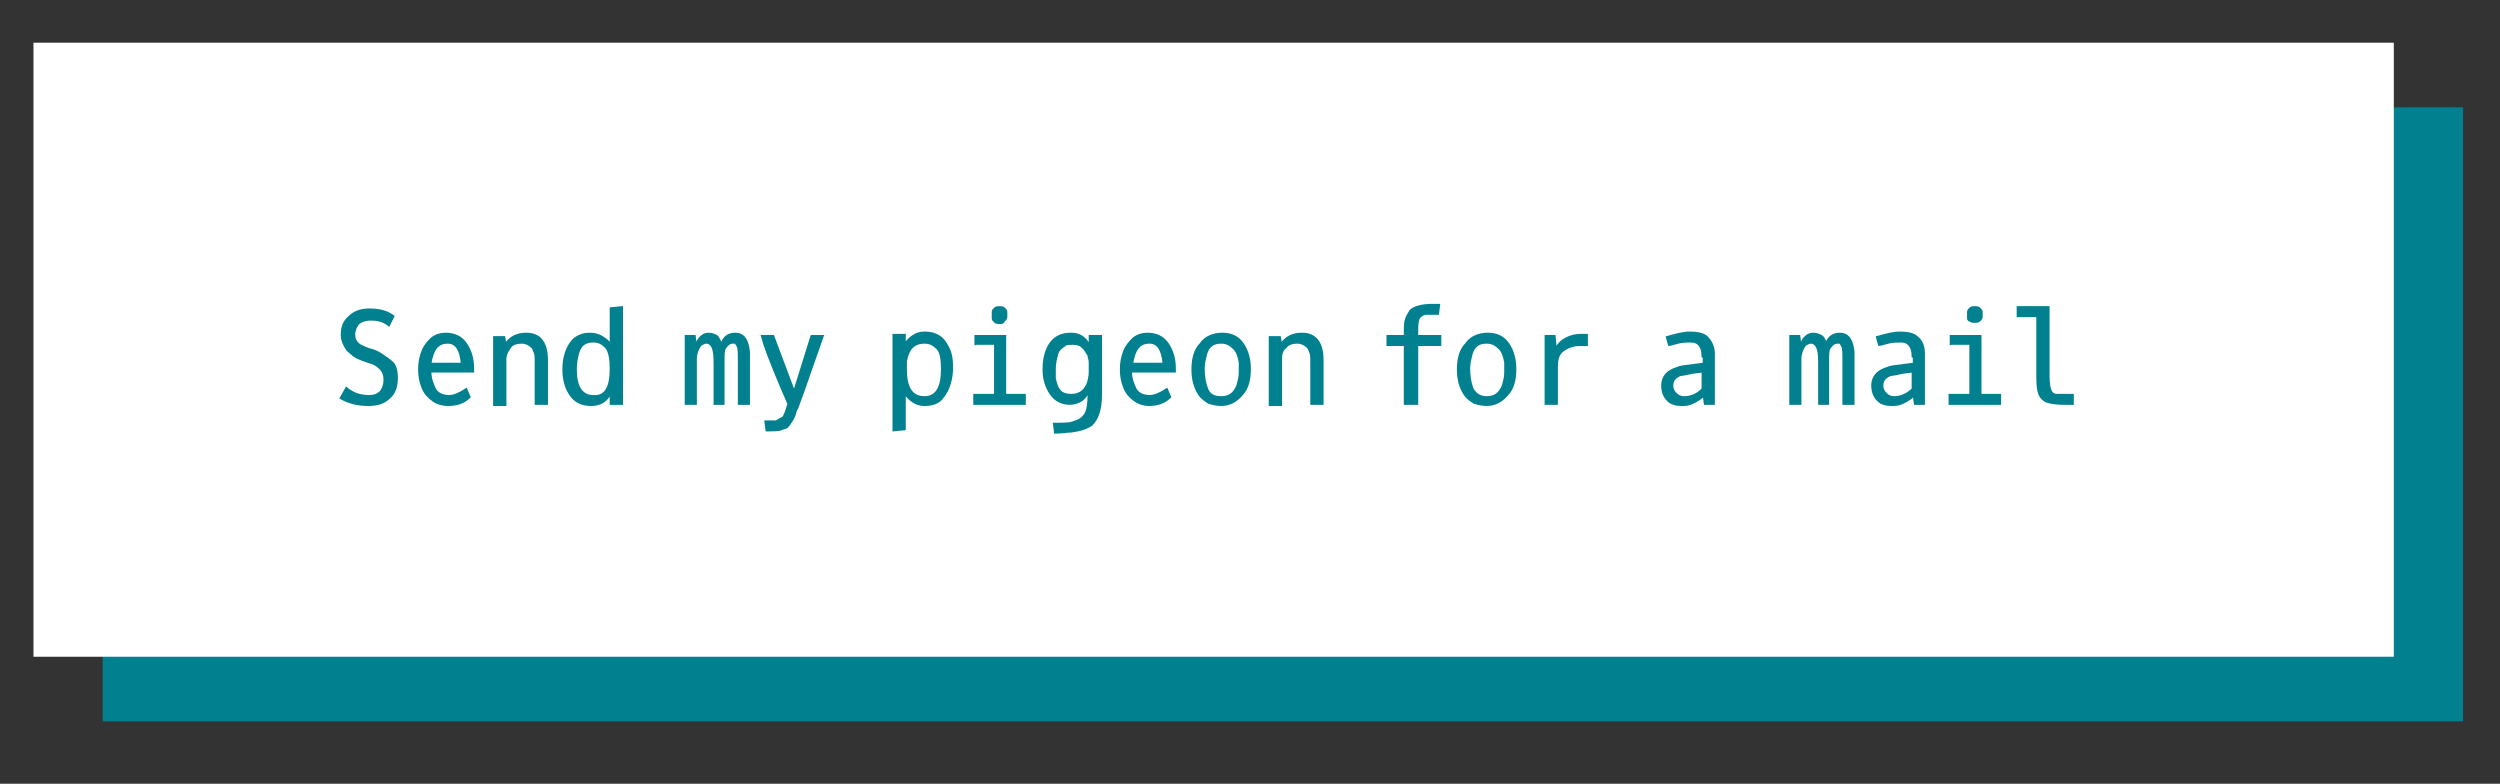 <?xml version="1.0" encoding="utf-8"?>
<!-- Generator: Adobe Illustrator 23.0.3, SVG Export Plug-In . SVG Version: 6.00 Build 0)  -->
<svg version="1.1" id="Layer_1" xmlns="http://www.w3.org/2000/svg" xmlns:xlink="http://www.w3.org/1999/xlink" x="0px" y="0px"
	 viewBox="0 0 216.6 67.9" style="enable-background:new 0 0 216.6 67.9;" xml:space="preserve">
<rect x="0" y="0" width="216.6" height="67.9" fill="#333333" stroke="none"/>
<style type="text/css">
	.st0{fill:#01808F;}
	.st1{fill:#FFFFFF;}
	.st2{fill:none;}
	.st3{enable-background:new    ;}
	.st4{fill:none;stroke:#01808F;stroke-width:0.15;stroke-miterlimit:10;}
</style>
<g>
	<g>
		<g>
			<rect x="8.9" y="9.3" class="st0" width="204.5" height="53.2"/>
		</g>
	</g>
	<g>
		<g>
			<rect x="2.9" y="3.7" class="st1" width="204.5" height="53.2"/>
		</g>
	</g>
	<g>
		<rect x="4.2" y="26.6" class="st2" width="200.2" height="25.3"/>
	</g>
	<g class="st3">
		<path class="st0" d="M30,33.6c0.6,0.5,1.2,0.7,2,0.7c0.4,0,0.7-0.1,1-0.4c0.2-0.3,0.3-0.6,0.3-1s-0.1-0.7-0.4-1
			c-0.2-0.2-0.5-0.4-0.9-0.5l-0.3-0.1c-0.6-0.2-1-0.4-1.2-0.6c-0.2-0.2-0.4-0.3-0.5-0.5c-0.2-0.3-0.4-0.7-0.4-1.2
			c0-0.7,0.2-1.2,0.7-1.6c0.4-0.4,1-0.6,1.7-0.6c0.9,0,1.6,0.2,2.1,0.6l-0.4,0.8c-0.5-0.4-1-0.5-1.6-0.5c-0.4,0-0.7,0.1-1,0.3
			c-0.2,0.2-0.4,0.6-0.4,1c0,0.4,0.2,0.8,0.7,1c0.2,0.1,0.4,0.2,0.8,0.3s0.7,0.3,1,0.5s0.6,0.4,0.9,0.7c0.2,0.3,0.3,0.7,0.3,1.2
			c0,0.8-0.2,1.4-0.7,1.8c-0.4,0.4-1,0.6-1.8,0.6c-0.9,0-1.7-0.2-2.4-0.6L30,33.6z"/>
		<path class="st0" d="M37.5,34.7c-0.4-0.3-0.7-0.6-0.9-1.1c-0.2-0.5-0.3-1-0.3-1.6c0-0.6,0.1-1.1,0.3-1.6c0.2-0.5,0.5-0.8,0.8-1.1
			c0.4-0.3,0.8-0.4,1.2-0.4c0.8,0,1.4,0.3,1.8,0.9s0.6,1.3,0.6,2.1v0.3h-3.7c0,0.6,0.2,1.1,0.4,1.5s0.7,0.6,1.2,0.6
			c0.4,0,0.9-0.2,1.5-0.6l0.3,0.7c-0.5,0.5-1.1,0.7-1.9,0.7C38.4,35.1,37.9,35,37.5,34.7z M40,31.5c-0.1-1.2-0.5-1.8-1.2-1.8
			c-0.9,0-1.3,0.6-1.5,1.8H40z"/>
		<path class="st0" d="M45.6,28.9c1.2,0,1.8,0.8,1.8,2.3V35h-1v-3.6c0-0.4,0-0.7-0.1-0.9s-0.1-0.3-0.2-0.4c-0.2-0.2-0.5-0.4-0.9-0.4
			c-0.4,0-0.8,0.1-1,0.4s-0.4,0.6-0.4,1v4h-1v-5.9h0.9l0.1,0.6C44.2,29.2,44.8,28.9,45.6,28.9z"/>
		<path class="st0" d="M52.9,29.9v-3.2l1-0.1V35h-1v-0.9c-0.4,0.7-0.9,1-1.7,1c-0.8,0-1.4-0.3-1.8-0.9c-0.4-0.6-0.6-1.3-0.6-2.2
			c0-1.1,0.3-1.9,0.8-2.5c0.4-0.4,0.9-0.6,1.5-0.6c0.4,0,0.8,0.1,1.1,0.3S52.8,29.6,52.9,29.9z M52.9,32c0-0.9-0.1-1.5-0.4-1.9
			c-0.3-0.3-0.6-0.5-1.1-0.5c-0.7,0-1.1,0.3-1.3,1c-0.1,0.4-0.2,0.8-0.2,1.4c0,1.5,0.5,2.3,1.5,2.3C52.4,34.4,52.9,33.6,52.9,32z"/>
	</g>
	<g class="st3">
		<path class="st4" d="M30,33.6c0.6,0.5,1.2,0.7,2,0.7c0.4,0,0.7-0.1,1-0.4c0.2-0.3,0.3-0.6,0.3-1s-0.1-0.7-0.4-1
			c-0.2-0.2-0.5-0.4-0.9-0.5l-0.3-0.1c-0.6-0.2-1-0.4-1.2-0.6c-0.2-0.2-0.4-0.3-0.5-0.5c-0.2-0.3-0.4-0.7-0.4-1.2
			c0-0.7,0.2-1.2,0.7-1.6c0.4-0.4,1-0.6,1.7-0.6c0.9,0,1.6,0.2,2.1,0.6l-0.4,0.8c-0.5-0.4-1-0.5-1.6-0.5c-0.4,0-0.7,0.1-1,0.3
			c-0.2,0.2-0.4,0.6-0.4,1c0,0.4,0.2,0.8,0.7,1c0.2,0.1,0.4,0.2,0.8,0.3s0.7,0.3,1,0.5s0.6,0.4,0.9,0.7c0.2,0.3,0.3,0.7,0.3,1.2
			c0,0.8-0.2,1.4-0.7,1.8c-0.4,0.4-1,0.6-1.8,0.6c-0.9,0-1.7-0.2-2.4-0.6L30,33.6z"/>
		<path class="st4" d="M37.5,34.7c-0.4-0.3-0.7-0.6-0.9-1.1c-0.2-0.5-0.3-1-0.3-1.6c0-0.6,0.1-1.1,0.3-1.6c0.2-0.5,0.5-0.8,0.8-1.1
			c0.4-0.3,0.8-0.4,1.2-0.4c0.8,0,1.4,0.3,1.8,0.9s0.6,1.3,0.6,2.1v0.3h-3.7c0,0.6,0.2,1.1,0.4,1.5s0.7,0.6,1.2,0.6
			c0.4,0,0.9-0.2,1.5-0.6l0.3,0.7c-0.5,0.5-1.1,0.7-1.9,0.7C38.4,35.1,37.9,35,37.5,34.7z M40,31.5c-0.1-1.2-0.5-1.8-1.2-1.8
			c-0.9,0-1.3,0.6-1.5,1.8H40z"/>
		<path class="st4" d="M45.6,28.9c1.2,0,1.8,0.8,1.8,2.3V35h-1v-3.6c0-0.4,0-0.7-0.1-0.9s-0.1-0.3-0.2-0.4c-0.2-0.2-0.5-0.4-0.9-0.4
			c-0.4,0-0.8,0.1-1,0.4s-0.4,0.6-0.4,1v4h-1v-5.9h0.9l0.1,0.6C44.2,29.2,44.8,28.9,45.6,28.9z"/>
		<path class="st4" d="M52.9,29.9v-3.2l1-0.1V35h-1v-0.9c-0.4,0.7-0.9,1-1.7,1c-0.8,0-1.4-0.3-1.8-0.9c-0.4-0.6-0.6-1.3-0.6-2.2
			c0-1.1,0.3-1.9,0.8-2.5c0.4-0.4,0.9-0.6,1.5-0.6c0.4,0,0.8,0.1,1.1,0.3S52.8,29.6,52.9,29.9z M52.9,32c0-0.9-0.1-1.5-0.4-1.9
			c-0.3-0.3-0.6-0.5-1.1-0.5c-0.7,0-1.1,0.3-1.3,1c-0.1,0.4-0.2,0.8-0.2,1.4c0,1.5,0.5,2.3,1.5,2.3C52.4,34.4,52.9,33.6,52.9,32z"/>
	</g>
	<g class="st3">
	</g>
	<g class="st3">
	</g>
	<g class="st3">
		<path class="st0" d="M62.5,29.8c0.2-0.6,0.6-0.9,1.2-0.9c0.7,0,1.1,0.5,1.2,1.6c0,0.2,0,0.4,0,0.7V35h-0.9v-3.7
			c0-0.7,0-1.1-0.1-1.3c-0.1-0.2-0.2-0.3-0.2-0.3c-0.1,0-0.2,0-0.2,0c-0.3,0-0.5,0.2-0.7,0.5c-0.1,0.2-0.1,0.6-0.1,1.1V35h-0.8v-3.6
			c0-0.8-0.1-1.3-0.3-1.5c-0.1-0.1-0.2-0.2-0.4-0.2s-0.3,0.1-0.5,0.2c-0.2,0.3-0.4,0.7-0.4,1.2V35h-0.9v-5.9h0.8l0.1,0.8
			c0.1-0.3,0.2-0.5,0.4-0.7c0.2-0.2,0.4-0.3,0.7-0.3c0.3,0,0.5,0.1,0.7,0.2C62.3,29.3,62.4,29.6,62.5,29.8z"/>
		<path class="st0" d="M68.8,33.9l1.5-4.8h1c-1.1,3.1-1.7,4.9-1.9,5.4c-0.2,0.5-0.3,0.9-0.4,1c-0.1,0.2-0.1,0.4-0.2,0.6
			s-0.2,0.4-0.3,0.5c-0.1,0.2-0.2,0.3-0.3,0.4c-0.1,0.1-0.3,0.1-0.5,0.2c-0.2,0.1-0.7,0.1-1.3,0.1l-0.1-0.8c0.5,0,0.7,0,0.8,0
			s0.2,0,0.3-0.1c0.1,0,0.1-0.1,0.2-0.1c0,0,0.1-0.1,0.2-0.1c0.2-0.2,0.3-0.6,0.5-1.2c-1-2.3-1.7-4-2.1-5.2L66,29.1h1L68.8,33.9z"/>
	</g>
	<g class="st3">
		<path class="st4" d="M62.5,29.8c0.2-0.6,0.6-0.9,1.2-0.9c0.7,0,1.1,0.5,1.2,1.6c0,0.2,0,0.4,0,0.7V35h-0.9v-3.7
			c0-0.7,0-1.1-0.1-1.3c-0.1-0.2-0.2-0.3-0.2-0.3c-0.1,0-0.2,0-0.2,0c-0.3,0-0.5,0.2-0.7,0.5c-0.1,0.2-0.1,0.6-0.1,1.1V35h-0.8v-3.6
			c0-0.8-0.1-1.3-0.3-1.5c-0.1-0.1-0.2-0.2-0.4-0.2s-0.3,0.1-0.5,0.2c-0.2,0.3-0.4,0.7-0.4,1.2V35h-0.9v-5.9h0.8l0.1,0.8
			c0.1-0.3,0.2-0.5,0.4-0.7c0.2-0.2,0.4-0.3,0.7-0.3c0.3,0,0.5,0.1,0.7,0.2C62.3,29.3,62.4,29.6,62.5,29.8z"/>
		<path class="st4" d="M68.8,33.9l1.5-4.8h1c-1.1,3.1-1.7,4.9-1.9,5.4c-0.2,0.5-0.3,0.9-0.4,1c-0.1,0.2-0.1,0.4-0.2,0.6
			s-0.2,0.4-0.3,0.5c-0.1,0.2-0.2,0.3-0.3,0.4c-0.1,0.1-0.3,0.1-0.5,0.2c-0.2,0.1-0.7,0.1-1.3,0.1l-0.1-0.8c0.5,0,0.7,0,0.8,0
			s0.2,0,0.3-0.1c0.1,0,0.1-0.1,0.2-0.1c0,0,0.1-0.1,0.2-0.1c0.2-0.2,0.3-0.6,0.5-1.2c-1-2.3-1.7-4-2.1-5.2L66,29.1h1L68.8,33.9z"/>
	</g>
	<g class="st3">
	</g>
	<g class="st3">
	</g>
	<g class="st3">
		<path class="st0" d="M80.1,35.1c-0.4,0-0.7-0.1-1-0.3c-0.3-0.2-0.5-0.4-0.7-0.7v3.1l-1,0.1v-8.3h1v0.8c0.2-0.3,0.4-0.5,0.7-0.7
			s0.6-0.3,1-0.3c1,0,1.6,0.4,2,1.2c0.3,0.5,0.4,1.1,0.4,1.8c0,1.1-0.3,2-0.8,2.6C81.4,34.9,80.8,35.1,80.1,35.1z M78.5,32
			c0,1.6,0.5,2.4,1.6,2.4c1,0,1.5-0.8,1.5-2.4c0-0.9-0.1-1.5-0.4-1.8c-0.3-0.3-0.6-0.5-1.1-0.5c-0.9,0-1.4,0.5-1.6,1.6
			C78.5,31.5,78.5,31.7,78.5,32z"/>
		<path class="st0" d="M84.5,29.9v-0.8h2.6v5.1h1.7V35h-4.4v-0.8h1.8v-4.4H84.5z M86,27.6V27c0-0.1,0.1-0.2,0.2-0.3
			c0.1-0.1,0.3-0.1,0.4-0.1c0.1,0,0.3,0,0.4,0.1c0.1,0.1,0.2,0.2,0.2,0.3v0.5c0,0.1-0.1,0.2-0.2,0.3C86.9,28,86.8,28,86.6,28
			c-0.1,0-0.3,0-0.4-0.1C86.1,27.8,86,27.7,86,27.6z"/>
		<path class="st0" d="M94.3,33.9c-0.1,0.3-0.3,0.6-0.6,0.8S93,35,92.7,35c-0.7,0-1.3-0.3-1.7-0.9c-0.4-0.6-0.6-1.3-0.6-2.1
			c0-1.1,0.3-2,0.8-2.5c0.4-0.4,0.9-0.6,1.6-0.6s1.2,0.3,1.6,1l0-0.8h1c0,0.9,0,2,0,3.5v1.6c0,1.3-0.3,2.1-0.8,2.6
			c-0.4,0.3-1,0.5-1.8,0.6c-0.4,0-0.8,0.1-1.4,0.1l-0.1-0.8c0.8,0,1.3,0,1.6-0.1c0.3-0.1,0.6-0.2,0.7-0.3c0.2-0.1,0.3-0.3,0.4-0.4
			c0.2-0.3,0.3-0.9,0.3-1.6V33.9z M93.9,30.2c-0.1-0.1-0.3-0.3-0.4-0.3c-0.2-0.1-0.4-0.1-0.6-0.1s-0.5,0-0.6,0.1
			c-0.3,0.2-0.6,0.4-0.7,0.8c-0.1,0.4-0.2,0.8-0.2,1.2c0,0.4,0,0.7,0,0.9c0.1,0.4,0.2,0.8,0.4,1c0.2,0.3,0.6,0.4,1,0.4
			c0.7,0,1.1-0.3,1.4-0.9c0.1-0.3,0.2-0.7,0.2-1c0-0.4,0-0.6,0-0.9s-0.1-0.4-0.1-0.6C94.1,30.5,94,30.3,93.9,30.2z"/>
		<path class="st0" d="M98.3,34.7c-0.4-0.3-0.7-0.6-0.9-1.1c-0.2-0.5-0.3-1-0.3-1.6c0-0.6,0.1-1.1,0.3-1.6c0.2-0.5,0.5-0.8,0.8-1.1
			c0.4-0.3,0.8-0.4,1.2-0.4c0.8,0,1.4,0.3,1.8,0.9s0.6,1.3,0.6,2.1v0.3H98c0,0.6,0.2,1.1,0.4,1.5s0.7,0.6,1.2,0.6
			c0.4,0,0.9-0.2,1.5-0.6l0.3,0.7c-0.5,0.5-1.1,0.7-1.9,0.7C99.2,35.1,98.7,35,98.3,34.7z M100.8,31.5c-0.1-1.2-0.5-1.8-1.2-1.8
			c-0.9,0-1.3,0.6-1.5,1.8H100.8z"/>
		<path class="st0" d="M107.7,29.8c0.4,0.6,0.6,1.3,0.6,2.2c0,0.9-0.2,1.7-0.7,2.2c-0.5,0.6-1.1,0.9-1.8,0.9c-0.4,0-0.8-0.1-1.1-0.2
			c-0.3-0.2-0.6-0.4-0.8-0.7c-0.4-0.6-0.6-1.3-0.6-2.2c0-0.9,0.2-1.7,0.7-2.2c0.4-0.6,1.1-0.9,1.9-0.9
			C106.7,28.9,107.3,29.2,107.7,29.8z M105.8,34.4c0.7,0,1.1-0.3,1.4-1c0.1-0.4,0.2-0.7,0.2-1.1c0-0.4,0-0.7,0-0.9
			c-0.1-0.5-0.2-0.9-0.5-1.2s-0.6-0.5-1.1-0.5c-0.7,0-1.1,0.3-1.3,1c-0.1,0.4-0.2,0.8-0.2,1.2c0,0.7,0.1,1.3,0.3,1.8
			C104.8,34.2,105.2,34.4,105.8,34.4z"/>
		<path class="st0" d="M112.8,28.9c1.2,0,1.8,0.8,1.8,2.3V35h-1v-3.6c0-0.4,0-0.7-0.1-0.9s-0.1-0.3-0.2-0.4
			c-0.2-0.2-0.5-0.4-0.9-0.4c-0.4,0-0.8,0.1-1,0.4c-0.3,0.2-0.4,0.6-0.4,1v4h-1v-5.9h0.9l0.1,0.6C111.4,29.2,112,28.9,112.8,28.9z"
			/>
	</g>
	<g class="st3">
		<path class="st4" d="M80.1,35.1c-0.4,0-0.7-0.1-1-0.3c-0.3-0.2-0.5-0.4-0.7-0.7v3.1l-1,0.1v-8.3h1v0.8c0.2-0.3,0.4-0.5,0.7-0.7
			s0.6-0.3,1-0.3c1,0,1.6,0.4,2,1.2c0.3,0.5,0.4,1.1,0.4,1.8c0,1.1-0.3,2-0.8,2.6C81.4,34.9,80.8,35.1,80.1,35.1z M78.5,32
			c0,1.6,0.5,2.4,1.6,2.4c1,0,1.5-0.8,1.5-2.4c0-0.9-0.1-1.5-0.4-1.8c-0.3-0.3-0.6-0.5-1.1-0.5c-0.9,0-1.4,0.5-1.6,1.6
			C78.5,31.5,78.5,31.7,78.5,32z"/>
		<path class="st4" d="M84.5,29.9v-0.8h2.6v5.1h1.7V35h-4.4v-0.8h1.8v-4.4H84.5z M86,27.6V27c0-0.1,0.1-0.2,0.2-0.3
			c0.1-0.1,0.3-0.1,0.4-0.1c0.1,0,0.3,0,0.4,0.1c0.1,0.1,0.2,0.2,0.2,0.3v0.5c0,0.1-0.1,0.2-0.2,0.3C86.9,28,86.8,28,86.6,28
			c-0.1,0-0.3,0-0.4-0.1C86.1,27.8,86,27.7,86,27.6z"/>
		<path class="st4" d="M94.3,33.9c-0.1,0.3-0.3,0.6-0.6,0.8S93,35,92.7,35c-0.7,0-1.3-0.3-1.7-0.9c-0.4-0.6-0.6-1.3-0.6-2.1
			c0-1.1,0.3-2,0.8-2.5c0.4-0.4,0.9-0.6,1.6-0.6s1.2,0.3,1.6,1l0-0.8h1c0,0.9,0,2,0,3.5v1.6c0,1.3-0.3,2.1-0.8,2.6
			c-0.4,0.3-1,0.5-1.8,0.6c-0.4,0-0.8,0.1-1.4,0.1l-0.1-0.8c0.8,0,1.3,0,1.6-0.1c0.3-0.1,0.6-0.2,0.7-0.3c0.2-0.1,0.3-0.3,0.4-0.4
			c0.2-0.3,0.3-0.9,0.3-1.6V33.9z M93.9,30.2c-0.1-0.1-0.3-0.3-0.4-0.3c-0.2-0.1-0.4-0.1-0.6-0.1s-0.5,0-0.6,0.1
			c-0.3,0.2-0.6,0.4-0.7,0.8c-0.1,0.4-0.2,0.8-0.2,1.2c0,0.4,0,0.7,0,0.9c0.1,0.4,0.2,0.8,0.4,1c0.2,0.3,0.6,0.4,1,0.4
			c0.7,0,1.1-0.3,1.4-0.9c0.1-0.3,0.2-0.7,0.2-1c0-0.4,0-0.6,0-0.9s-0.1-0.4-0.1-0.6C94.1,30.5,94,30.3,93.9,30.2z"/>
		<path class="st4" d="M98.3,34.7c-0.4-0.3-0.7-0.6-0.9-1.1c-0.2-0.5-0.3-1-0.3-1.6c0-0.6,0.1-1.1,0.3-1.6c0.2-0.5,0.5-0.8,0.8-1.1
			c0.4-0.3,0.8-0.4,1.2-0.4c0.8,0,1.4,0.3,1.8,0.9s0.6,1.3,0.6,2.1v0.3H98c0,0.6,0.2,1.1,0.4,1.5s0.7,0.6,1.2,0.6
			c0.4,0,0.9-0.2,1.5-0.6l0.3,0.7c-0.5,0.5-1.1,0.7-1.9,0.7C99.2,35.1,98.7,35,98.3,34.7z M100.8,31.5c-0.1-1.2-0.5-1.8-1.2-1.8
			c-0.9,0-1.3,0.6-1.5,1.8H100.8z"/>
		<path class="st4" d="M107.7,29.8c0.4,0.6,0.6,1.3,0.6,2.2c0,0.9-0.2,1.7-0.7,2.2c-0.5,0.6-1.1,0.9-1.8,0.9c-0.4,0-0.8-0.1-1.1-0.2
			c-0.3-0.2-0.6-0.4-0.8-0.7c-0.4-0.6-0.6-1.3-0.6-2.2c0-0.9,0.2-1.7,0.7-2.2c0.4-0.6,1.1-0.9,1.9-0.9
			C106.7,28.9,107.3,29.2,107.7,29.8z M105.8,34.4c0.7,0,1.1-0.3,1.4-1c0.1-0.4,0.2-0.7,0.2-1.1c0-0.4,0-0.7,0-0.9
			c-0.1-0.5-0.2-0.9-0.5-1.2s-0.6-0.5-1.1-0.5c-0.7,0-1.1,0.3-1.3,1c-0.1,0.4-0.2,0.8-0.2,1.2c0,0.7,0.1,1.3,0.3,1.8
			C104.8,34.2,105.2,34.4,105.8,34.4z"/>
		<path class="st4" d="M112.8,28.9c1.2,0,1.8,0.8,1.8,2.3V35h-1v-3.6c0-0.4,0-0.7-0.1-0.9s-0.1-0.3-0.2-0.4
			c-0.2-0.2-0.5-0.4-0.9-0.4c-0.4,0-0.8,0.1-1,0.4c-0.3,0.2-0.4,0.6-0.4,1v4h-1v-5.9h0.9l0.1,0.6C111.4,29.2,112,28.9,112.8,28.9z"
			/>
	</g>
	<g class="st3">
	</g>
	<g class="st3">
	</g>
	<g class="st3">
		<path class="st0" d="M122.7,35h-1v-5.1h-1.5v-0.8h1.5c0-0.7,0-1.2,0.1-1.4c0.1-0.4,0.3-0.6,0.4-0.8c0.3-0.3,1-0.5,1.9-0.5h0.6
			l-0.1,0.8h-0.5c-0.3,0-0.5,0-0.6,0s-0.3,0.1-0.4,0.2c-0.2,0.1-0.3,0.5-0.3,1v0.7h2v0.8h-2V35z"/>
		<path class="st0" d="M130.7,29.8c0.4,0.6,0.6,1.3,0.6,2.2c0,0.9-0.2,1.7-0.7,2.2c-0.5,0.6-1.1,0.9-1.8,0.9c-0.4,0-0.8-0.1-1.1-0.2
			c-0.3-0.2-0.6-0.4-0.8-0.7c-0.4-0.6-0.6-1.3-0.6-2.2c0-0.9,0.2-1.7,0.7-2.2c0.4-0.6,1.1-0.9,1.9-0.9
			C129.7,28.9,130.3,29.2,130.7,29.8z M128.8,34.4c0.7,0,1.1-0.3,1.4-1c0.1-0.4,0.2-0.7,0.2-1.1c0-0.4,0-0.7,0-0.9
			c-0.1-0.5-0.2-0.9-0.5-1.2s-0.6-0.5-1.1-0.5c-0.7,0-1.1,0.3-1.3,1c-0.1,0.4-0.2,0.8-0.2,1.2c0,0.7,0.1,1.3,0.3,1.8
			C127.9,34.2,128.3,34.4,128.8,34.4z"/>
		<path class="st0" d="M134.9,35h-1v-5.9h0.8l0.1,1.1c0.2-0.4,0.5-0.7,0.9-0.9s0.8-0.3,1.3-0.3h0.5v0.9h-0.6c-0.6,0-1.1,0.2-1.5,0.5
			c-0.4,0.3-0.5,0.8-0.5,1.4V35z"/>
	</g>
	<g class="st3">
		<path class="st4" d="M122.7,35h-1v-5.1h-1.5v-0.8h1.5c0-0.7,0-1.2,0.1-1.4c0.1-0.4,0.3-0.6,0.4-0.8c0.3-0.3,1-0.5,1.9-0.5h0.6
			l-0.1,0.8h-0.5c-0.3,0-0.5,0-0.6,0s-0.3,0.1-0.4,0.2c-0.2,0.1-0.3,0.5-0.3,1v0.7h2v0.8h-2V35z"/>
		<path class="st4" d="M130.7,29.8c0.4,0.6,0.6,1.3,0.6,2.2c0,0.9-0.2,1.7-0.7,2.2c-0.5,0.6-1.1,0.9-1.8,0.9c-0.4,0-0.8-0.1-1.1-0.2
			c-0.3-0.2-0.6-0.4-0.8-0.7c-0.4-0.6-0.6-1.3-0.6-2.2c0-0.9,0.2-1.7,0.7-2.2c0.4-0.6,1.1-0.9,1.9-0.9
			C129.7,28.9,130.3,29.2,130.7,29.8z M128.8,34.4c0.7,0,1.1-0.3,1.4-1c0.1-0.4,0.2-0.7,0.2-1.1c0-0.4,0-0.7,0-0.9
			c-0.1-0.5-0.2-0.9-0.5-1.2s-0.6-0.5-1.1-0.5c-0.7,0-1.1,0.3-1.3,1c-0.1,0.4-0.2,0.8-0.2,1.2c0,0.7,0.1,1.3,0.3,1.8
			C127.9,34.2,128.3,34.4,128.8,34.4z"/>
		<path class="st4" d="M134.9,35h-1v-5.9h0.8l0.1,1.1c0.2-0.4,0.5-0.7,0.9-0.9s0.8-0.3,1.3-0.3h0.5v0.9h-0.6c-0.6,0-1.1,0.2-1.5,0.5
			c-0.4,0.3-0.5,0.8-0.5,1.4V35z"/>
	</g>
	<g class="st3">
	</g>
	<g class="st3">
	</g>
	<g class="st3">
		<path class="st0" d="M147.5,30.9c0-0.8-0.3-1.3-1-1.3c-0.3,0-0.7,0-1.1,0.1s-0.7,0.2-0.8,0.2l-0.2-0.7c0.7-0.2,1.4-0.4,2-0.4
			s1.2,0.1,1.5,0.4s0.6,0.8,0.6,1.4V35h-0.8l-0.1-0.7c-0.2,0.2-0.5,0.4-0.9,0.6c-0.4,0.2-0.7,0.2-1,0.2c-0.5,0-0.9-0.1-1.2-0.4
			c-0.3-0.3-0.5-0.7-0.5-1.3c0-0.5,0.2-0.9,0.6-1.2c0.3-0.2,0.6-0.3,0.9-0.4c0.3-0.1,0.7-0.1,1.3-0.2l0.8-0.1V30.9z M147.5,33.7
			v-1.5l-0.8,0.1c-0.5,0.1-0.9,0.2-1.1,0.2c-0.5,0.2-0.7,0.5-0.7,0.9c0,0.3,0.1,0.5,0.3,0.7s0.4,0.3,0.7,0.3
			C146.5,34.4,147,34.2,147.5,33.7z"/>
	</g>
	<g class="st3">
		<path class="st4" d="M147.5,30.9c0-0.8-0.3-1.3-1-1.3c-0.3,0-0.7,0-1.1,0.1s-0.7,0.2-0.8,0.2l-0.2-0.7c0.7-0.2,1.4-0.4,2-0.4
			s1.2,0.1,1.5,0.4s0.6,0.8,0.6,1.4V35h-0.8l-0.1-0.7c-0.2,0.2-0.5,0.4-0.9,0.6c-0.4,0.2-0.7,0.2-1,0.2c-0.5,0-0.9-0.1-1.2-0.4
			c-0.3-0.3-0.5-0.7-0.5-1.3c0-0.5,0.2-0.9,0.6-1.2c0.3-0.2,0.6-0.3,0.9-0.4c0.3-0.1,0.7-0.1,1.3-0.2l0.8-0.1V30.9z M147.5,33.7
			v-1.5l-0.8,0.1c-0.5,0.1-0.9,0.2-1.1,0.2c-0.5,0.2-0.7,0.5-0.7,0.9c0,0.3,0.1,0.5,0.3,0.7s0.4,0.3,0.7,0.3
			C146.5,34.4,147,34.2,147.5,33.7z"/>
	</g>
	<g class="st3">
	</g>
	<g class="st3">
	</g>
	<g class="st3">
		<path class="st0" d="M158.2,29.8c0.2-0.6,0.6-0.9,1.2-0.9c0.7,0,1.1,0.5,1.2,1.6c0,0.2,0,0.4,0,0.7V35h-0.9v-3.7
			c0-0.7,0-1.1-0.1-1.3c-0.1-0.2-0.2-0.3-0.2-0.3c-0.1,0-0.2,0-0.2,0c-0.3,0-0.5,0.2-0.7,0.5c-0.1,0.2-0.1,0.6-0.1,1.1V35h-0.8v-3.6
			c0-0.8-0.1-1.3-0.3-1.5c-0.1-0.1-0.2-0.2-0.4-0.2c-0.2,0-0.3,0.1-0.5,0.2c-0.2,0.3-0.4,0.7-0.4,1.2V35h-0.9v-5.9h0.8l0.1,0.8
			c0.1-0.3,0.2-0.5,0.4-0.7c0.2-0.2,0.4-0.3,0.7-0.3c0.3,0,0.5,0.1,0.7,0.2S158.2,29.6,158.2,29.8z"/>
		<path class="st0" d="M165.7,30.9c0-0.8-0.3-1.3-1-1.3c-0.3,0-0.7,0-1.1,0.1s-0.7,0.2-0.8,0.2l-0.2-0.7c0.7-0.2,1.4-0.4,2-0.4
			s1.2,0.1,1.5,0.4c0.4,0.3,0.6,0.8,0.6,1.4V35h-0.8l-0.1-0.7c-0.2,0.2-0.5,0.4-0.9,0.6c-0.4,0.2-0.7,0.2-1,0.2
			c-0.5,0-0.9-0.1-1.2-0.4c-0.3-0.3-0.5-0.7-0.5-1.3c0-0.5,0.2-0.9,0.6-1.2c0.3-0.2,0.6-0.3,0.9-0.4c0.3-0.1,0.7-0.1,1.3-0.2
			l0.8-0.1V30.9z M165.7,33.7v-1.5l-0.8,0.1c-0.5,0.1-0.9,0.2-1.1,0.2c-0.5,0.2-0.7,0.5-0.7,0.9c0,0.3,0.1,0.5,0.3,0.7
			c0.2,0.2,0.4,0.3,0.7,0.3C164.6,34.4,165.2,34.2,165.7,33.7z"/>
		<path class="st0" d="M169,29.9v-0.8h2.6v5.1h1.7V35h-4.4v-0.8h1.8v-4.4H169z M170.5,27.6V27c0-0.1,0.1-0.2,0.2-0.3
			c0.1-0.1,0.3-0.1,0.4-0.1c0.1,0,0.3,0,0.4,0.1c0.1,0.1,0.2,0.2,0.2,0.3v0.5c0,0.1-0.1,0.2-0.2,0.3c-0.1,0.1-0.3,0.1-0.4,0.1
			c-0.1,0-0.3,0-0.4-0.1C170.6,27.8,170.5,27.7,170.5,27.6z"/>
		<path class="st0" d="M179.6,35h-0.8c-0.7,0-1.2-0.1-1.5-0.2c-0.2-0.1-0.3-0.2-0.4-0.3c-0.3-0.3-0.4-0.9-0.4-1.8v-5.3h-1.7v-0.8
			h2.7v6c0,0.7,0.1,1.1,0.2,1.3s0.3,0.3,0.5,0.3c0.2,0,0.4,0,0.6,0h0.8L179.6,35z"/>
	</g>
	<g class="st3">
		<path class="st4" d="M158.2,29.8c0.2-0.6,0.6-0.9,1.2-0.9c0.7,0,1.1,0.5,1.2,1.6c0,0.2,0,0.4,0,0.7V35h-0.9v-3.7
			c0-0.7,0-1.1-0.1-1.3c-0.1-0.2-0.2-0.3-0.2-0.3c-0.1,0-0.2,0-0.2,0c-0.3,0-0.5,0.2-0.7,0.5c-0.1,0.2-0.1,0.6-0.1,1.1V35h-0.8v-3.6
			c0-0.8-0.1-1.3-0.3-1.5c-0.1-0.1-0.2-0.2-0.4-0.2c-0.2,0-0.3,0.1-0.5,0.2c-0.2,0.3-0.4,0.7-0.4,1.2V35h-0.9v-5.9h0.8l0.1,0.8
			c0.1-0.3,0.2-0.5,0.4-0.7c0.2-0.2,0.4-0.3,0.7-0.3c0.3,0,0.5,0.1,0.7,0.2S158.2,29.6,158.2,29.8z"/>
		<path class="st4" d="M165.7,30.9c0-0.8-0.3-1.3-1-1.3c-0.3,0-0.7,0-1.1,0.1s-0.7,0.2-0.8,0.2l-0.2-0.7c0.7-0.2,1.4-0.4,2-0.4
			s1.2,0.1,1.5,0.4c0.4,0.3,0.6,0.8,0.6,1.4V35h-0.8l-0.1-0.7c-0.2,0.2-0.5,0.4-0.9,0.6c-0.4,0.2-0.7,0.2-1,0.2
			c-0.5,0-0.9-0.1-1.2-0.4c-0.3-0.3-0.5-0.7-0.5-1.3c0-0.5,0.2-0.9,0.6-1.2c0.3-0.2,0.6-0.3,0.9-0.4c0.3-0.1,0.7-0.1,1.3-0.2
			l0.8-0.1V30.9z M165.7,33.7v-1.5l-0.8,0.1c-0.5,0.1-0.9,0.2-1.1,0.2c-0.5,0.2-0.7,0.5-0.7,0.9c0,0.3,0.1,0.5,0.3,0.7
			c0.2,0.2,0.4,0.3,0.7,0.3C164.6,34.4,165.2,34.2,165.7,33.7z"/>
		<path class="st4" d="M169,29.9v-0.8h2.6v5.1h1.7V35h-4.4v-0.8h1.8v-4.4H169z M170.5,27.6V27c0-0.1,0.1-0.2,0.2-0.3
			c0.1-0.1,0.3-0.1,0.4-0.1c0.1,0,0.3,0,0.4,0.1c0.1,0.1,0.2,0.2,0.2,0.3v0.5c0,0.1-0.1,0.2-0.2,0.3c-0.1,0.1-0.3,0.1-0.4,0.1
			c-0.1,0-0.3,0-0.4-0.1C170.6,27.8,170.5,27.7,170.5,27.6z"/>
		<path class="st4" d="M179.6,35h-0.8c-0.7,0-1.2-0.1-1.5-0.2c-0.2-0.1-0.3-0.2-0.4-0.3c-0.3-0.3-0.4-0.9-0.4-1.8v-5.3h-1.7v-0.8
			h2.7v6c0,0.7,0.1,1.1,0.2,1.3s0.3,0.3,0.5,0.3c0.2,0,0.4,0,0.6,0h0.8L179.6,35z"/>
	</g>
</g>
</svg>

